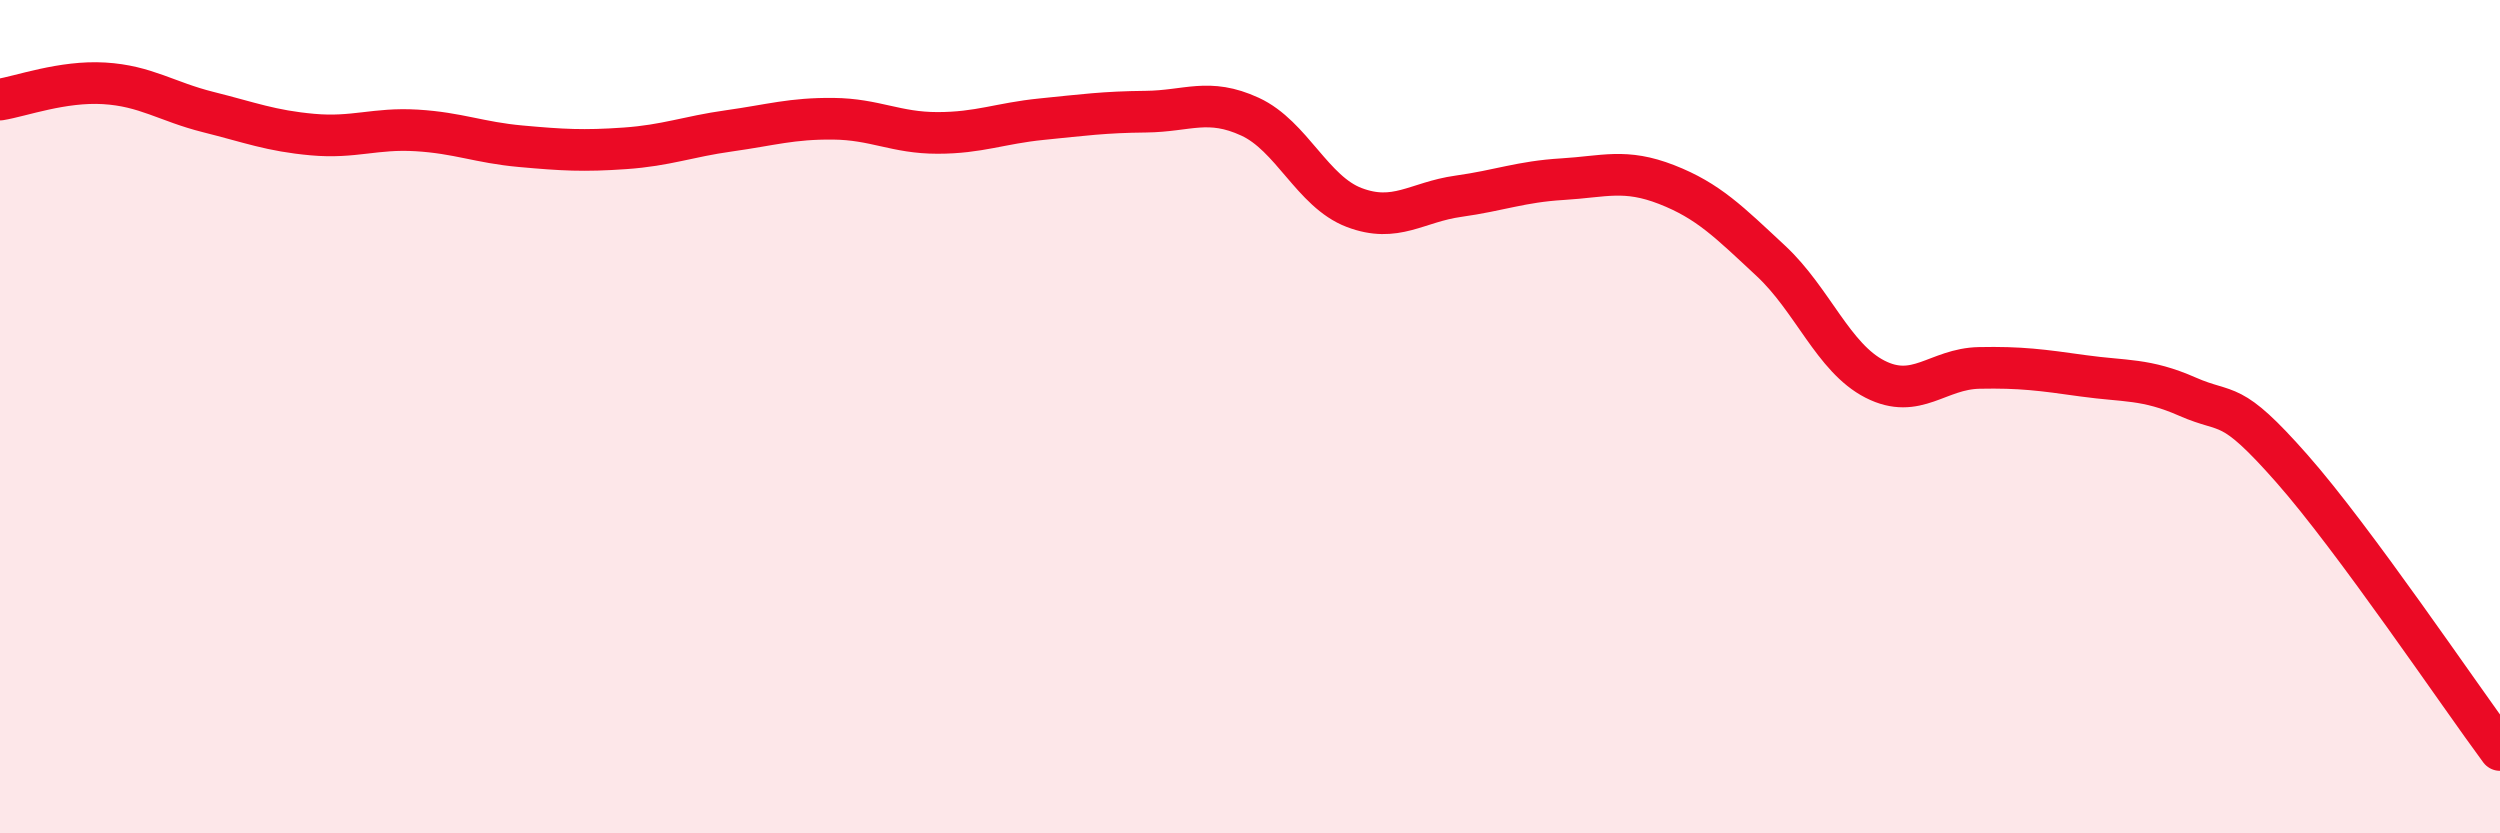 
    <svg width="60" height="20" viewBox="0 0 60 20" xmlns="http://www.w3.org/2000/svg">
      <path
        d="M 0,2.39 C 0.5,2.31 1.5,1.94 2.5,2 C 3.5,2.06 4,2.44 5,2.69 C 6,2.94 6.5,3.14 7.5,3.23 C 8.5,3.32 9,3.07 10,3.13 C 11,3.19 11.5,3.42 12.5,3.51 C 13.5,3.6 14,3.63 15,3.56 C 16,3.49 16.5,3.28 17.5,3.14 C 18.5,3 19,2.84 20,2.85 C 21,2.86 21.5,3.19 22.5,3.19 C 23.5,3.19 24,2.96 25,2.86 C 26,2.76 26.5,2.69 27.5,2.68 C 28.5,2.67 29,2.34 30,2.8 C 31,3.26 31.5,4.6 32.5,4.98 C 33.5,5.36 34,4.85 35,4.71 C 36,4.57 36.5,4.36 37.5,4.3 C 38.5,4.24 39,4.04 40,4.43 C 41,4.82 41.5,5.33 42.5,6.26 C 43.5,7.19 44,8.59 45,9.1 C 46,9.61 46.5,8.85 47.5,8.83 C 48.5,8.81 49,8.88 50,9.02 C 51,9.16 51.5,9.08 52.5,9.52 C 53.5,9.96 53.5,9.54 55,11.24 C 56.5,12.94 59,16.65 60,18L60 20L0 20Z"
        fill="#EB0A25"
        opacity="0.1"
        stroke-linecap="round"
        stroke-linejoin="round"
      />
      <path
        d="M 0,2.39 C 0.5,2.31 1.5,1.94 2.5,2 C 3.5,2.06 4,2.44 5,2.69 C 6,2.94 6.5,3.14 7.5,3.23 C 8.5,3.32 9,3.07 10,3.13 C 11,3.19 11.5,3.42 12.5,3.51 C 13.5,3.6 14,3.63 15,3.56 C 16,3.49 16.5,3.28 17.5,3.14 C 18.5,3 19,2.84 20,2.85 C 21,2.86 21.5,3.19 22.5,3.19 C 23.5,3.19 24,2.96 25,2.86 C 26,2.76 26.5,2.69 27.5,2.68 C 28.5,2.67 29,2.34 30,2.8 C 31,3.26 31.5,4.6 32.5,4.98 C 33.5,5.36 34,4.85 35,4.71 C 36,4.57 36.5,4.36 37.5,4.3 C 38.5,4.24 39,4.04 40,4.43 C 41,4.82 41.5,5.33 42.5,6.26 C 43.5,7.19 44,8.59 45,9.1 C 46,9.61 46.5,8.85 47.5,8.83 C 48.5,8.81 49,8.88 50,9.02 C 51,9.16 51.5,9.08 52.5,9.52 C 53.5,9.96 53.5,9.54 55,11.24 C 56.5,12.94 59,16.65 60,18"
        stroke="#EB0A25"
        stroke-width="1"
        fill="none"
        stroke-linecap="round"
        stroke-linejoin="round"
      />
    </svg>
  